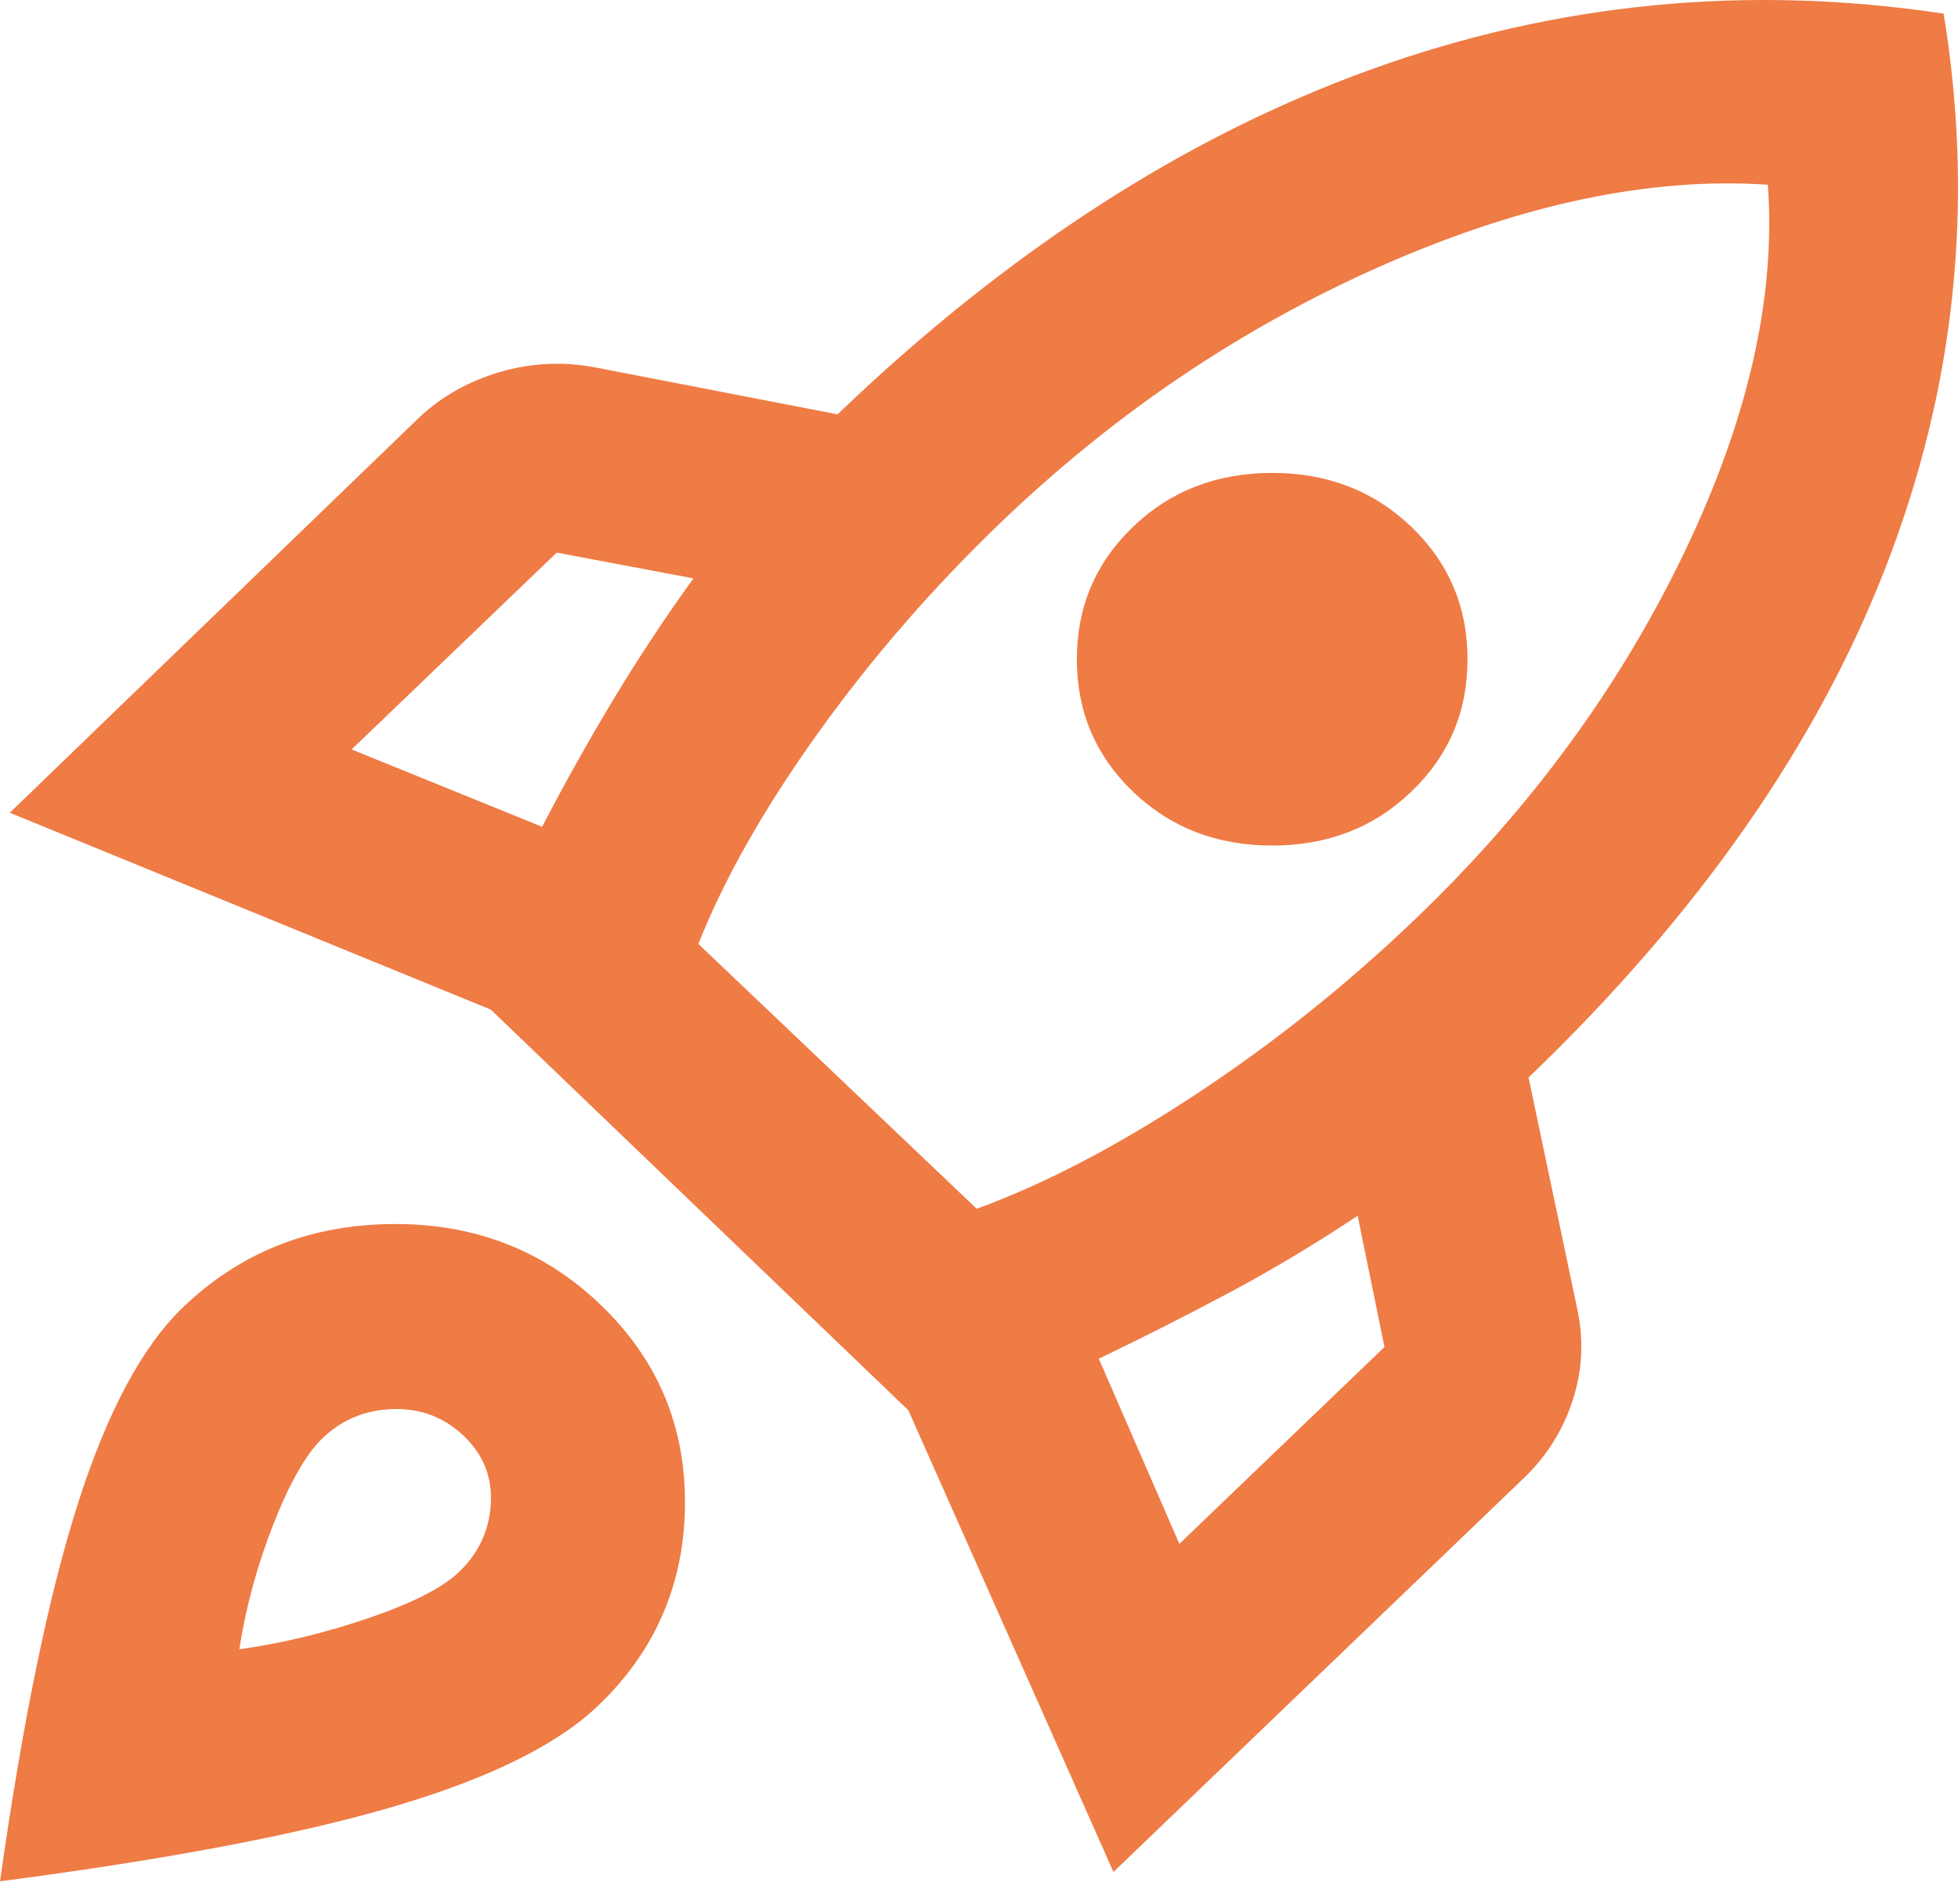 <svg viewBox="0 0 36 35" fill="none" xmlns="http://www.w3.org/2000/svg">
<path d="M6.465 13.779L9.967 15.201C10.386 14.397 10.82 13.621 11.269 12.875C11.718 12.128 12.211 11.381 12.75 10.634L10.236 10.16L6.465 13.779ZM12.84 17.355L17.958 22.224C19.215 21.765 20.562 21.061 21.998 20.113C23.435 19.165 24.782 18.088 26.039 16.881C28.134 14.871 29.773 12.638 30.956 10.183C32.139 7.727 32.655 5.465 32.504 3.396C30.349 3.252 27.985 3.748 25.41 4.883C22.837 6.018 20.502 7.591 18.407 9.6C17.15 10.807 16.027 12.099 15.04 13.478C14.052 14.857 13.319 16.149 12.84 17.355ZM20.831 14.555C20.143 13.894 19.799 13.083 19.799 12.121C19.799 11.16 20.143 10.348 20.831 9.686C21.52 9.026 22.373 8.695 23.39 8.695C24.408 8.695 25.261 9.026 25.949 9.686C26.638 10.347 26.982 11.159 26.982 12.121C26.982 13.084 26.638 13.896 25.949 14.555C25.261 15.216 24.408 15.546 23.39 15.546C22.373 15.546 21.52 15.216 20.831 14.555ZM21.684 28.385L25.455 24.766L24.962 22.353C24.183 22.87 23.405 23.337 22.627 23.753C21.849 24.169 21.041 24.578 20.203 24.981L21.684 28.385ZM35.736 0.251C36.305 3.726 35.954 7.109 34.682 10.398C33.411 13.688 31.218 16.825 28.104 19.81L29.002 24.077C29.122 24.651 29.092 25.211 28.912 25.757C28.733 26.303 28.433 26.777 28.014 27.179L20.472 34.417L16.701 25.929L9.024 18.562L0.18 14.943L7.677 7.705C8.096 7.302 8.598 7.015 9.182 6.843C9.766 6.67 10.357 6.642 10.954 6.757L15.399 7.618C18.512 4.631 21.774 2.52 25.186 1.285C28.598 0.05 32.115 -0.295 35.736 0.251ZM3.367 24.034C4.415 23.028 5.694 22.519 7.207 22.505C8.719 22.491 9.998 22.986 11.044 23.991C12.092 24.996 12.608 26.224 12.594 27.675C12.58 29.126 12.048 30.354 10.999 31.358C10.251 32.076 9.002 32.694 7.251 33.211C5.501 33.728 3.084 34.187 0 34.589C0.419 31.631 0.898 29.311 1.437 27.63C1.975 25.949 2.619 24.75 3.367 24.034ZM5.926 26.446C5.627 26.734 5.328 27.258 5.028 28.02C4.729 28.782 4.519 29.55 4.4 30.324C5.208 30.209 6.009 30.015 6.802 29.741C7.596 29.468 8.142 29.188 8.44 28.902C8.799 28.558 8.994 28.141 9.024 27.653C9.054 27.164 8.889 26.748 8.53 26.403C8.171 26.059 7.737 25.893 7.228 25.907C6.719 25.921 6.285 26.101 5.926 26.446Z" fill="#EF7B45"/>
</svg>
